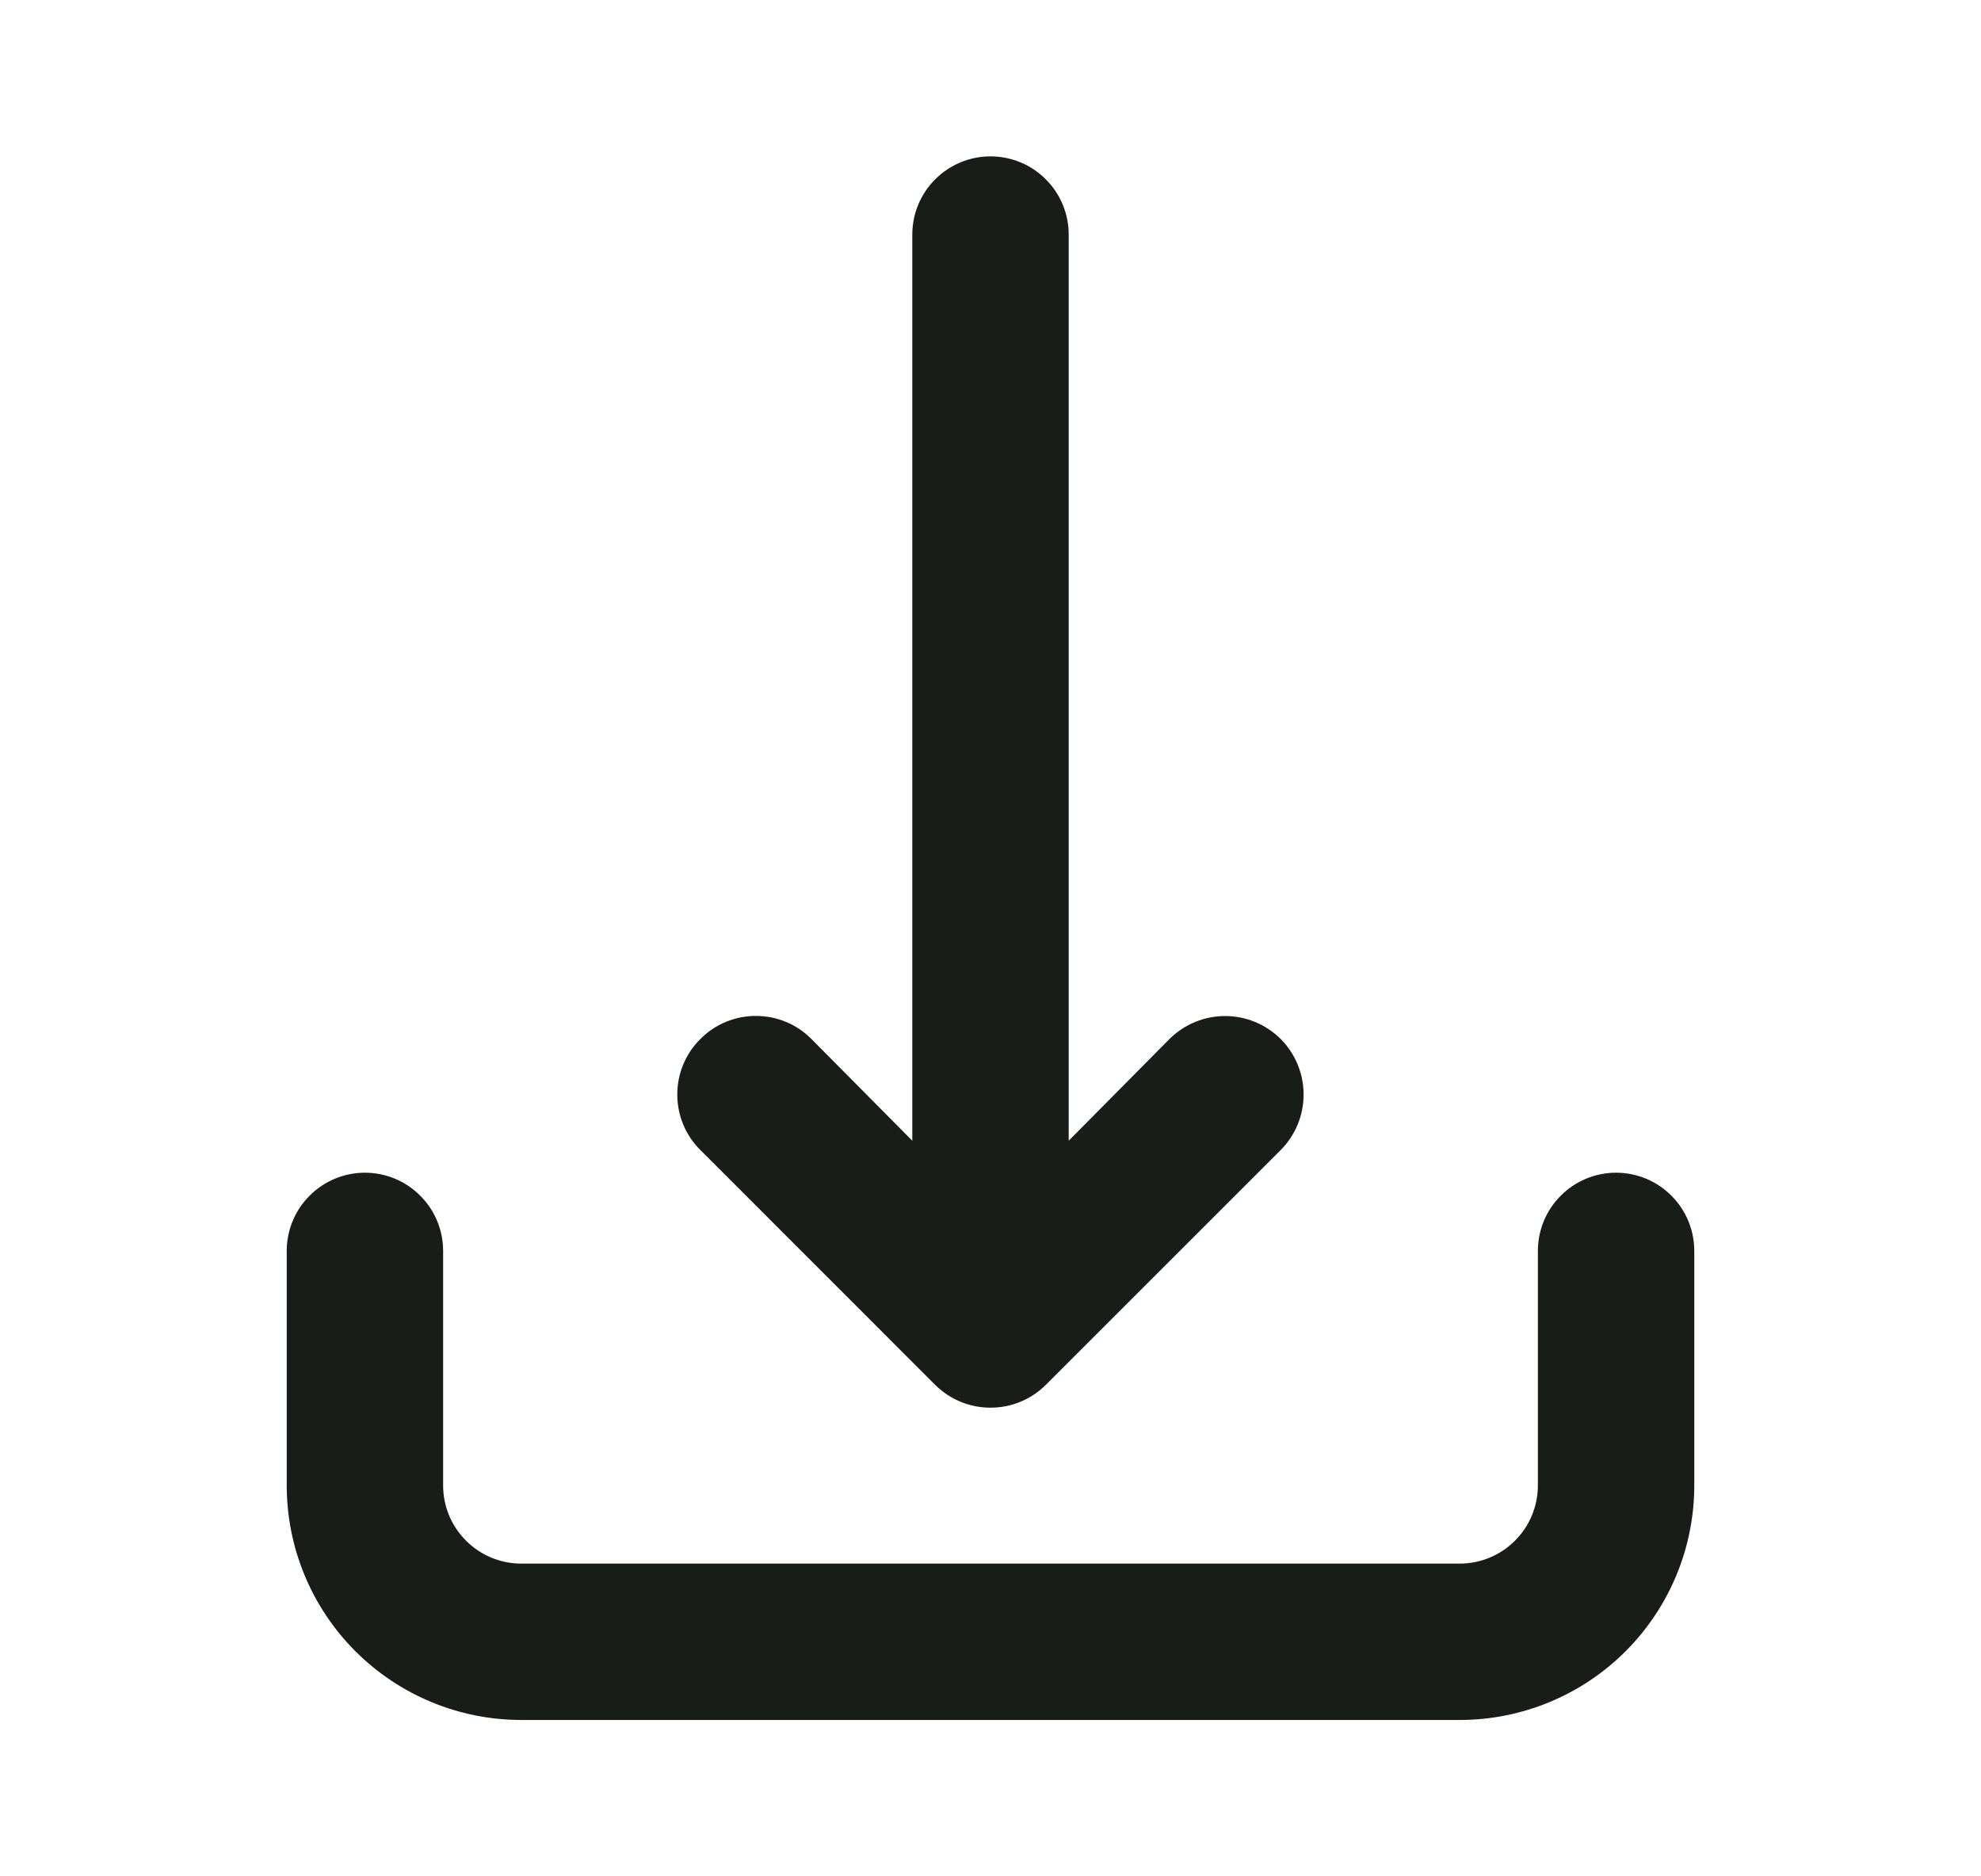 <svg width="19" height="18" viewBox="0 0 19 18" fill="none" xmlns="http://www.w3.org/2000/svg">
<path d="M6.718 9.967C6.647 10.037 6.591 10.12 6.553 10.212C6.515 10.303 6.496 10.401 6.496 10.5C6.496 10.599 6.515 10.697 6.553 10.788C6.591 10.88 6.647 10.963 6.718 11.033L8.967 13.283C9.037 13.353 9.12 13.409 9.212 13.447C9.303 13.485 9.401 13.504 9.5 13.504C9.599 13.504 9.697 13.485 9.788 13.447C9.88 13.409 9.963 13.353 10.033 13.283L12.283 11.033C12.424 10.891 12.503 10.7 12.503 10.5C12.503 10.3 12.424 10.109 12.283 9.967C12.141 9.826 11.95 9.747 11.75 9.747C11.55 9.747 11.359 9.826 11.217 9.967L10.25 10.943V2.25C10.25 2.051 10.171 1.86 10.03 1.72C9.89 1.579 9.699 1.5 9.5 1.5C9.301 1.5 9.11 1.579 8.97 1.72C8.829 1.86 8.75 2.051 8.75 2.25V10.943L7.782 9.967C7.713 9.897 7.63 9.841 7.538 9.803C7.447 9.765 7.349 9.746 7.25 9.746C7.151 9.746 7.053 9.765 6.962 9.803C6.87 9.841 6.787 9.897 6.718 9.967Z" fill="#191D1A"/>
<path d="M14.75 12V14.25C14.75 14.449 14.671 14.64 14.53 14.78C14.39 14.921 14.199 15 14 15H5C4.801 15 4.61 14.921 4.47 14.78C4.329 14.64 4.25 14.449 4.25 14.25V12C4.25 11.801 4.171 11.61 4.03 11.47C3.89 11.329 3.699 11.25 3.5 11.25C3.301 11.25 3.11 11.329 2.97 11.47C2.829 11.61 2.75 11.801 2.75 12V14.25C2.75 14.847 2.987 15.419 3.409 15.841C3.831 16.263 4.403 16.5 5 16.5H14C14.597 16.5 15.169 16.263 15.591 15.841C16.013 15.419 16.25 14.847 16.25 14.25V12C16.25 11.801 16.171 11.61 16.03 11.47C15.89 11.329 15.699 11.25 15.5 11.25C15.301 11.25 15.11 11.329 14.97 11.47C14.829 11.61 14.75 11.801 14.75 12Z" fill="#191D1A"/>
</svg>
